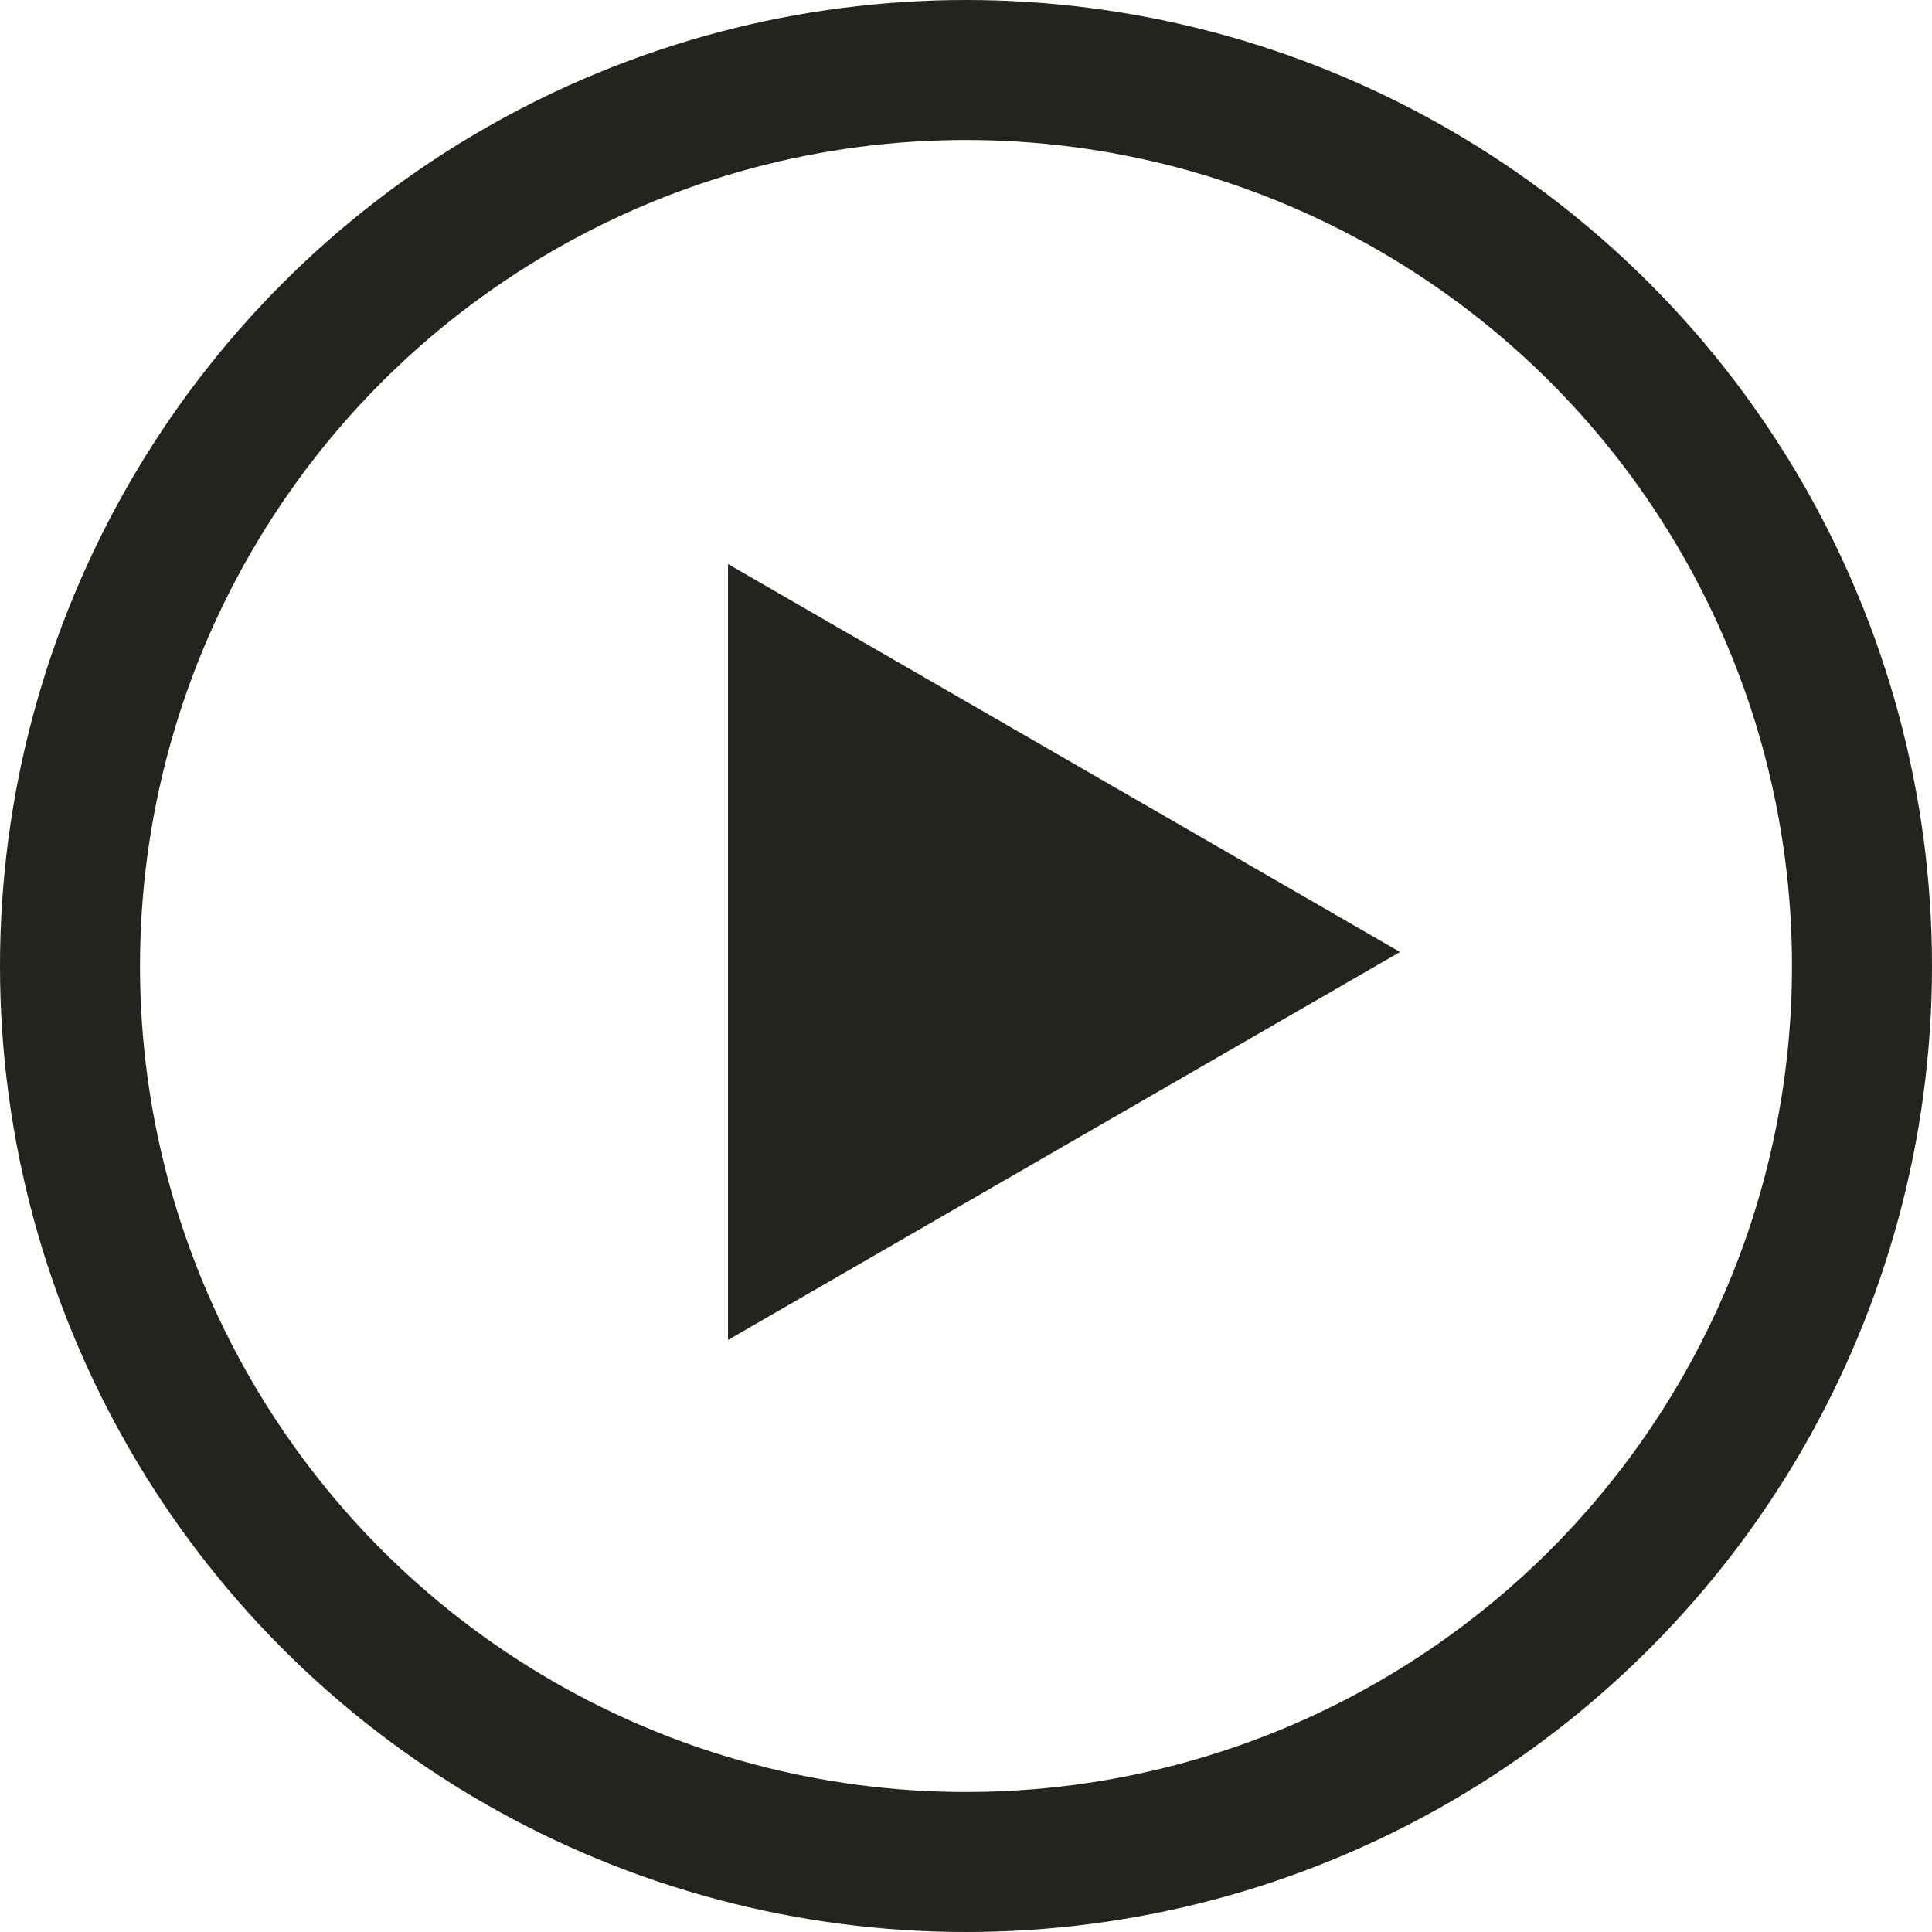 <?xml version="1.0" encoding="UTF-8"?> <svg xmlns="http://www.w3.org/2000/svg" width="69" height="69" viewBox="0 0 69 69" fill="none"> <circle cx="34.5" cy="34.5" r="32" stroke="#25231D" stroke-width="5"></circle> <path d="M50 34L26 47.856L26 20.144L50 34Z" fill="#25231D"></path> </svg> 